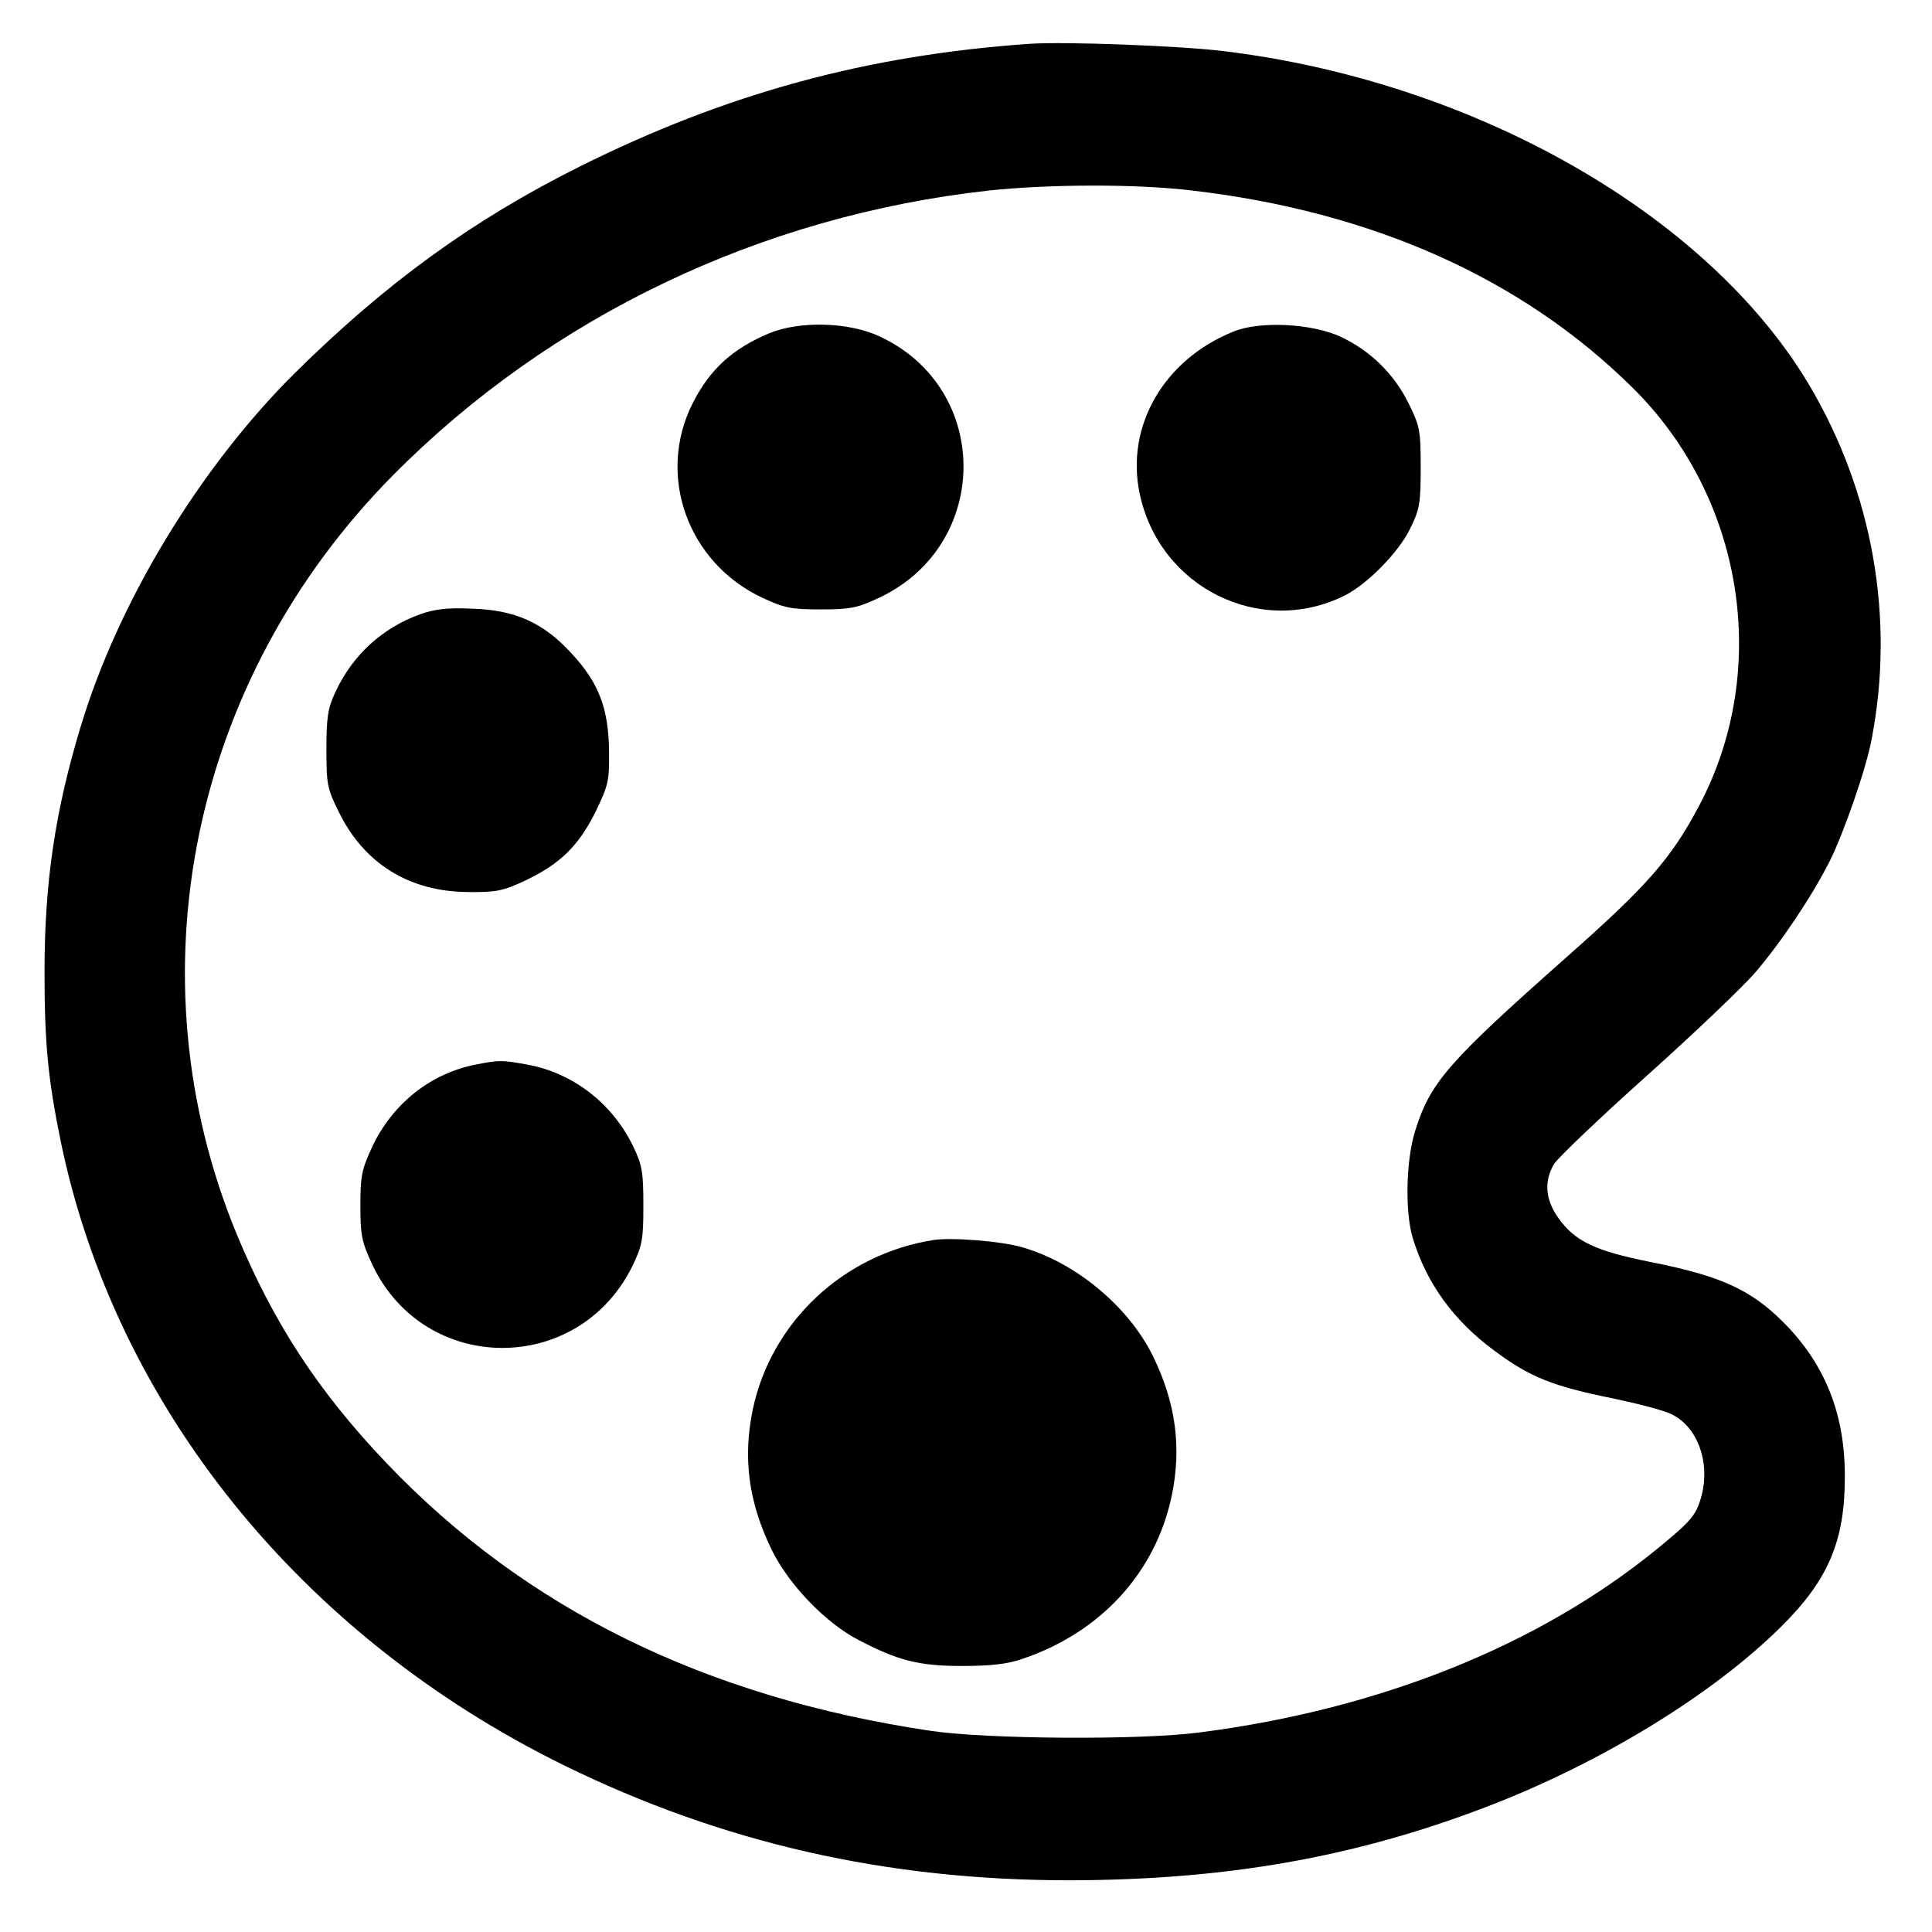 <?xml version="1.0" standalone="no"?>
<!DOCTYPE svg PUBLIC "-//W3C//DTD SVG 20010904//EN"
 "http://www.w3.org/TR/2001/REC-SVG-20010904/DTD/svg10.dtd">
<svg version="1.0" xmlns="http://www.w3.org/2000/svg"
 width="512pt" height="512pt" viewBox="0 0 512 512"
 preserveAspectRatio="xMidYMid meet">
<g transform="translate(0,512) scale(0.1,-0.1)"
fill="#000000" stroke="none">
<path d="M2730 5004 c-432 -30 -804 -131 -1195 -326 -282 -141 -511 -307 -753
-546 -251 -249 -468 -605 -568 -937 -68 -224 -96 -414 -96 -650 0 -189 9 -284
43 -450 145 -702 636 -1310 1333 -1653 420 -206 855 -305 1341 -305 412 1 751
60 1100 193 305 116 604 299 786 480 124 123 168 226 168 395 1 166 -52 300
-163 411 -87 87 -167 123 -354 160 -144 29 -198 54 -242 116 -35 49 -39 98
-11 144 11 17 121 122 245 233 124 111 253 234 287 273 70 82 151 203 198 296
37 74 97 246 111 323 62 321 3 654 -165 938 -269 453 -889 806 -1556 886 -121
14 -415 25 -509 19z m430 -389 c477 -56 872 -232 1165 -521 296 -291 369 -748
178 -1109 -74 -140 -137 -212 -352 -402 -315 -279 -361 -332 -401 -461 -24
-77 -27 -214 -6 -283 36 -119 108 -219 217 -299 94 -70 155 -94 314 -126 66
-14 136 -32 155 -42 68 -33 102 -125 80 -213 -14 -54 -26 -68 -120 -145 -313
-255 -735 -424 -1210 -485 -157 -21 -564 -18 -713 4 -599 89 -1075 324 -1443
710 -181 190 -299 371 -397 607 -282 685 -121 1469 414 2010 417 421 975 688
1579 755 160 17 392 18 540 0z"/>
<path d="M2039 4237 c-98 -41 -158 -96 -203 -185 -97 -191 -14 -423 184 -516
58 -27 75 -31 155 -31 80 0 97 4 155 31 297 140 298 554 2 692 -82 39 -213 42
-293 9z"/>
<path d="M3268 4241 c-183 -74 -285 -249 -248 -428 52 -250 320 -383 544 -271
61 31 143 115 173 177 25 50 28 67 28 161 0 99 -2 110 -32 171 -39 79 -102
140 -181 177 -77 35 -214 42 -284 13z"/>
<path d="M1113 3492 c-100 -36 -180 -109 -225 -208 -19 -40 -23 -66 -23 -149
0 -93 2 -105 33 -167 67 -137 187 -211 342 -212 75 -1 93 3 151 30 93 44 142
92 187 182 34 71 37 82 36 161 -1 113 -27 182 -100 260 -74 81 -150 115 -264
118 -63 3 -98 -1 -137 -15z"/>
<path d="M1262 2299 c-120 -23 -221 -103 -275 -217 -28 -60 -32 -77 -32 -157
0 -80 4 -97 32 -157 138 -292 546 -294 689 -3 26 54 29 70 29 160 0 87 -3 107
-26 155 -55 115 -160 197 -283 219 -67 12 -73 12 -134 0z"/>
<path d="M2475 1834 c-239 -37 -431 -217 -480 -449 -27 -130 -11 -248 51 -374
45 -91 142 -192 229 -237 105 -55 160 -69 275 -69 76 0 120 5 160 19 207 70
352 228 395 431 27 129 11 248 -50 372 -64 130 -203 246 -344 287 -57 17 -186
27 -236 20z"/>
</g>
</svg>
